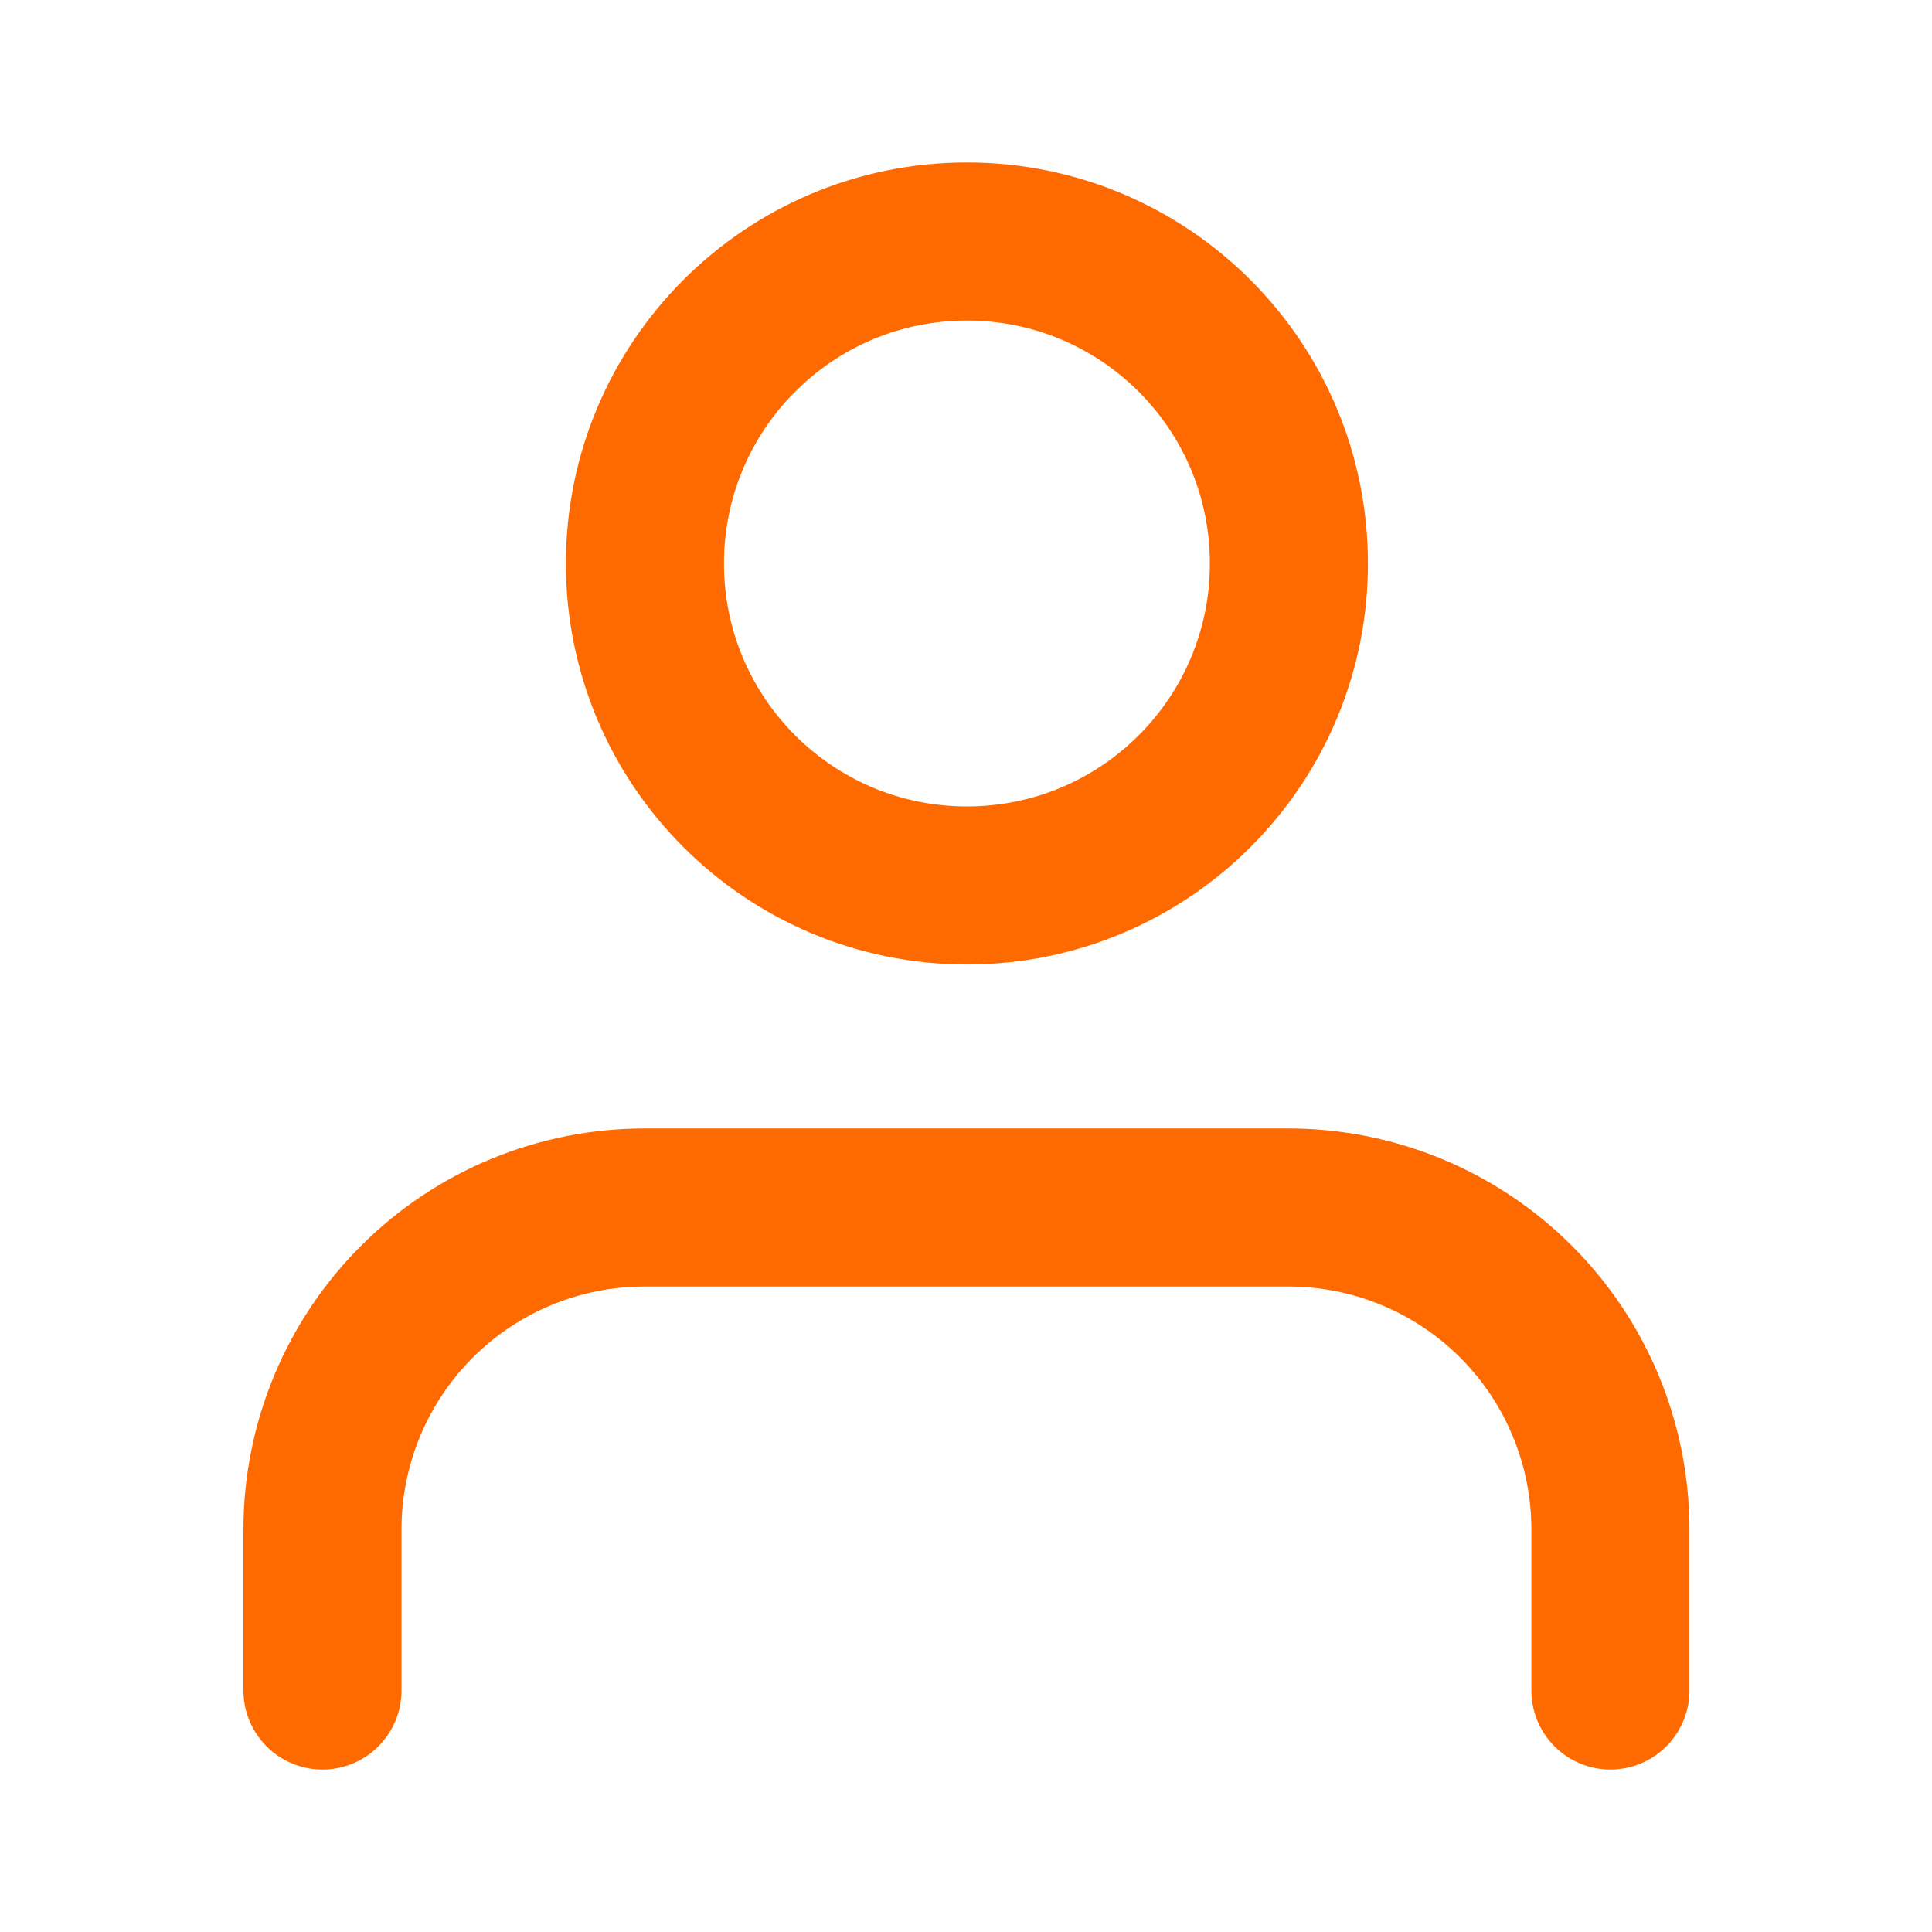 <svg width="22" height="22" viewBox="0 0 22 22" fill="none" xmlns="http://www.w3.org/2000/svg">
<path d="M18.338 19.25V17.417C18.338 16.444 17.952 15.512 17.265 14.824C16.577 14.136 15.644 13.75 14.672 13.75H7.339C6.366 13.75 5.433 14.136 4.746 14.824C4.058 15.512 3.672 16.444 3.672 17.417V19.25" stroke="#FF6A00" stroke-width="1.8" stroke-linecap="round" stroke-linejoin="round"/>
<path d="M11.01 10.083C13.036 10.083 14.677 8.442 14.677 6.417C14.677 4.392 13.036 2.75 11.01 2.75C8.985 2.75 7.344 4.392 7.344 6.417C7.344 8.442 8.985 10.083 11.01 10.083Z" stroke="#FF6A00" stroke-width="1.8" stroke-linecap="round" stroke-linejoin="round"/>
</svg>
